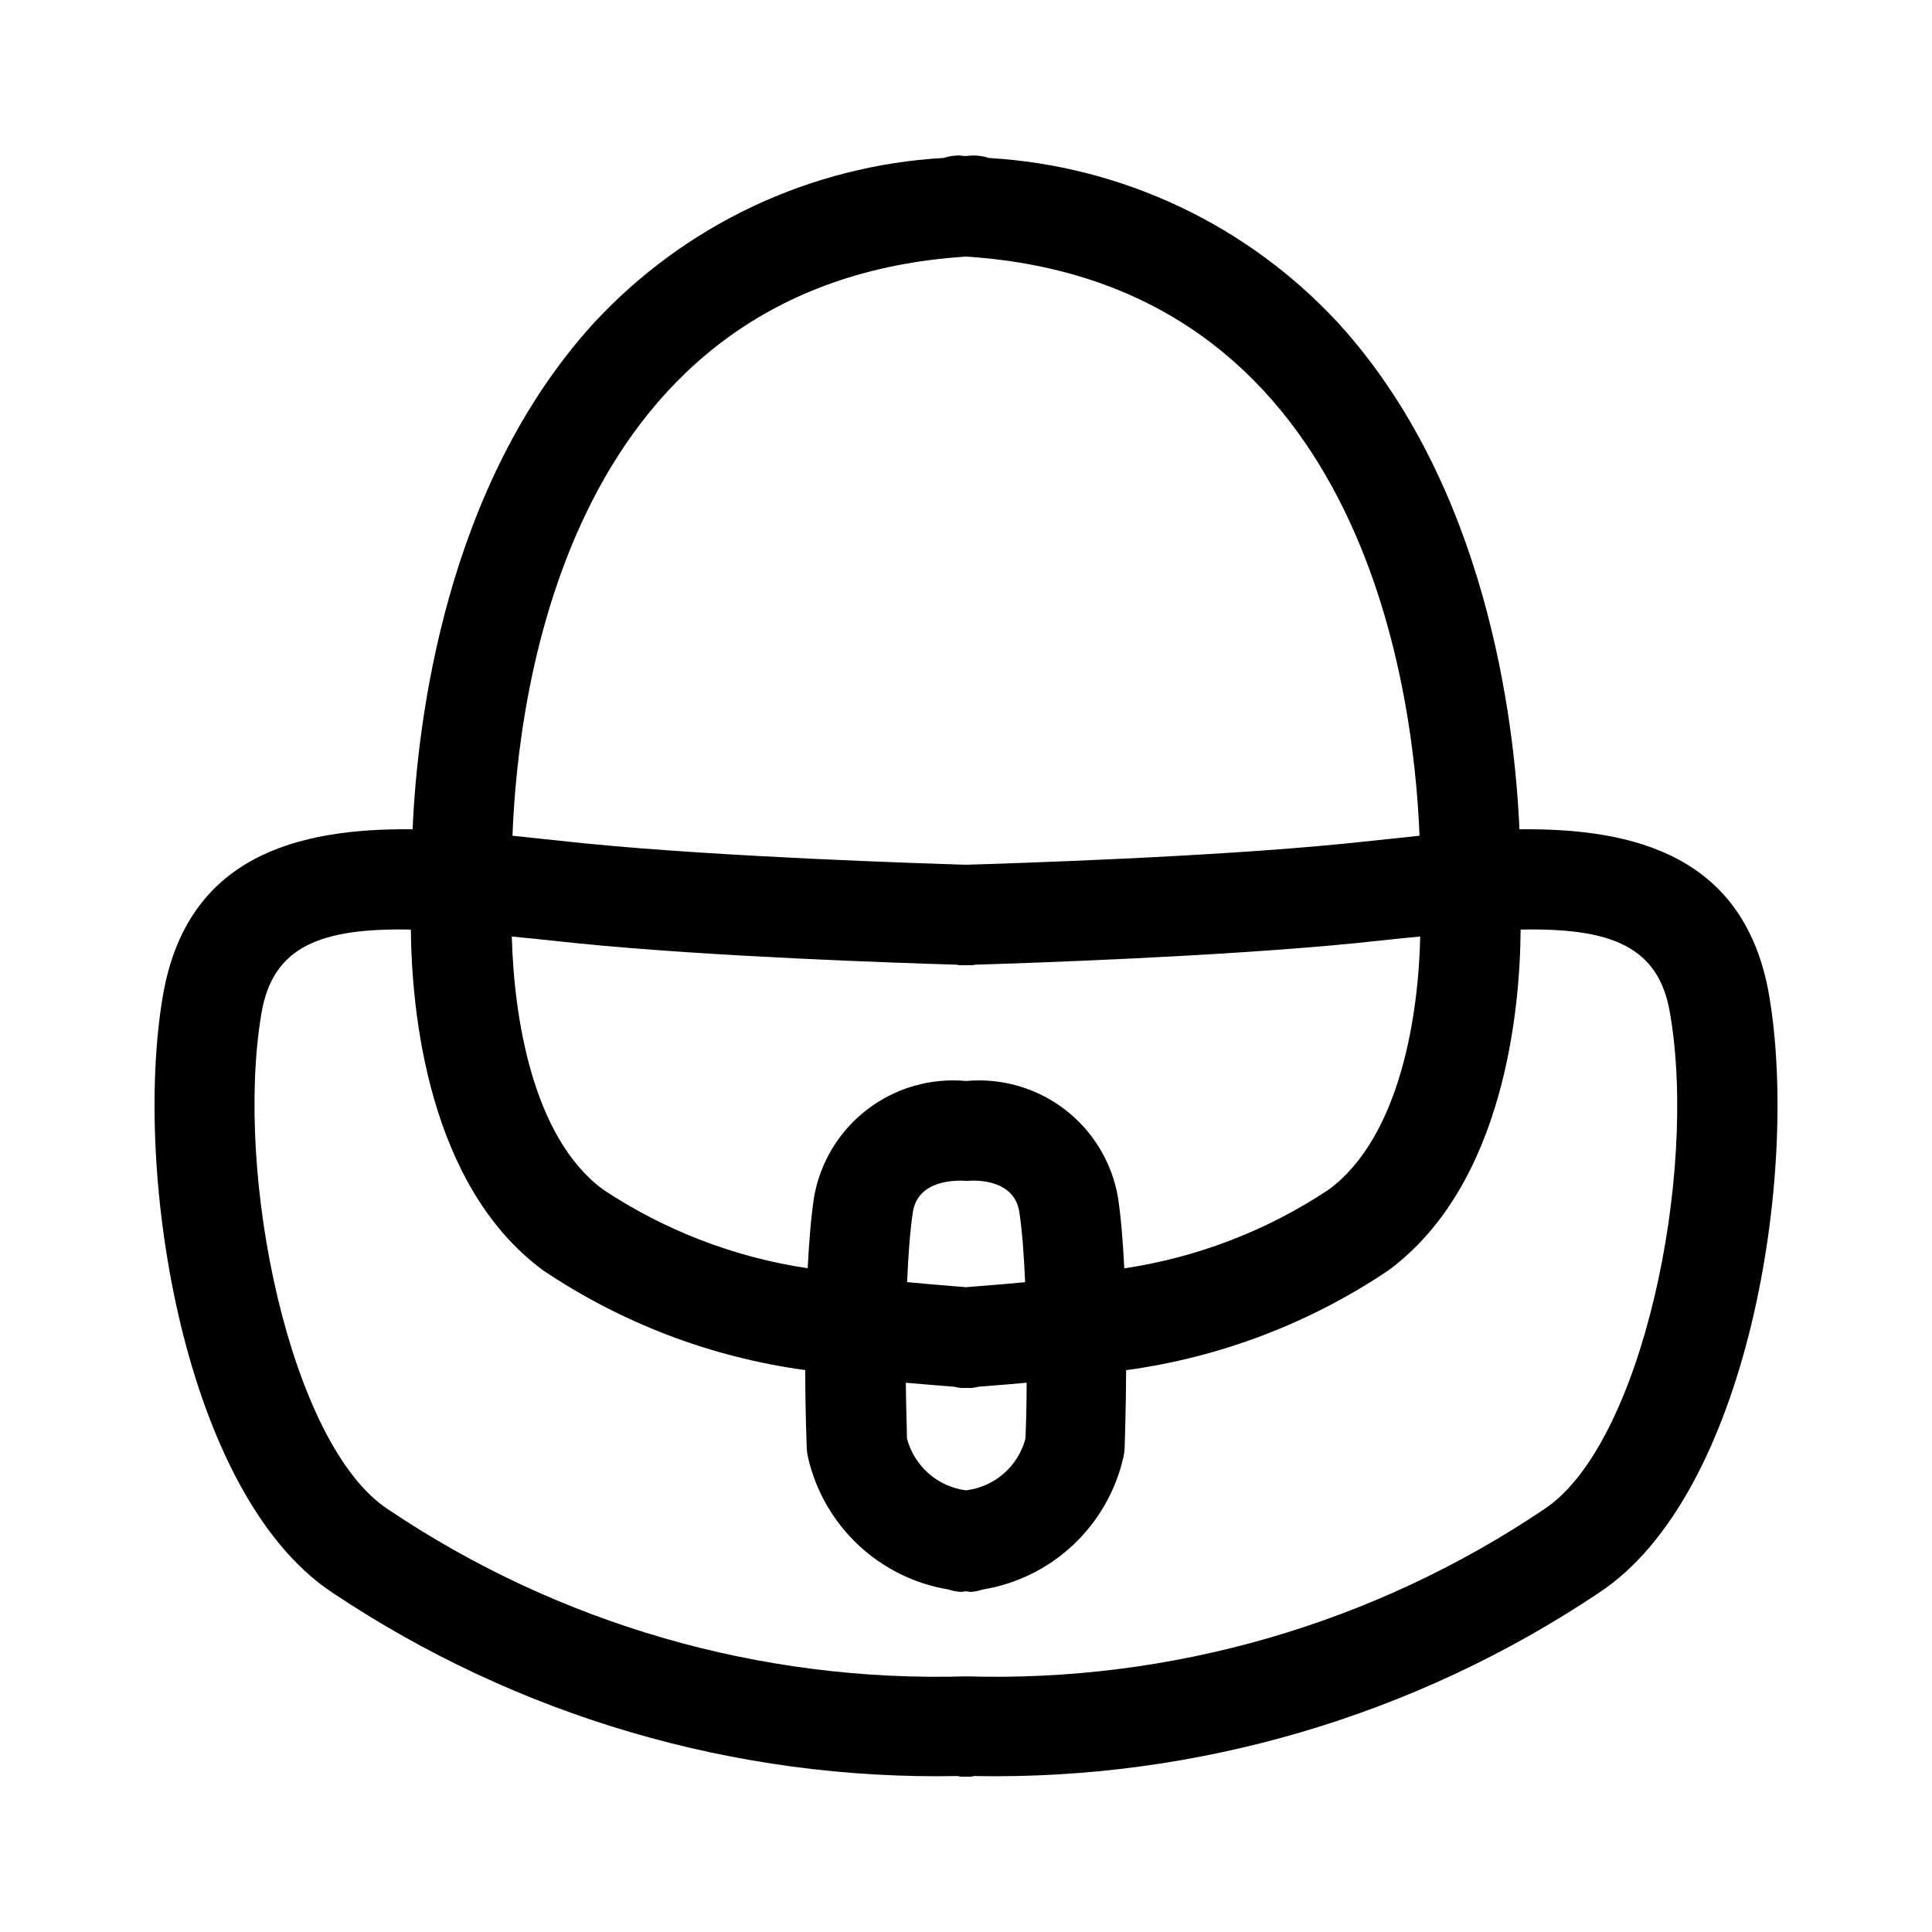 <?xml version="1.0" encoding="UTF-8"?>
<!-- Uploaded to: SVG Repo, www.svgrepo.com, Generator: SVG Repo Mixer Tools -->
<svg fill="#000000" width="800px" height="800px" version="1.1" viewBox="144 144 512 512" xmlns="http://www.w3.org/2000/svg">
 <path d="m612.88 408c-6.316-37.211-35.699-44.586-66.215-44.227-1.297-29.492-8.887-91.262-48.023-134.18-24.047-25.992-57.223-41.664-92.574-43.723-1.438-0.477-2.949-0.703-4.461-0.664-0.559 0-1.062 0.109-1.621 0.145-0.559 0.035-1.062-0.109-1.621-0.145-1.457-0.023-2.91 0.195-4.297 0.648-35.395 2.035-68.617 17.711-92.684 43.738-39.477 43.293-46.781 105.71-48.043 134.18-30.48-0.344-59.898 7.035-66.195 44.246-7.988 47.105 5.598 132.09 44.984 158.07h-0.004c48.949 32.746 106.76 49.703 165.64 48.582 0.27 0 0.504 0.16 0.773 0.16h2.805c0.27 0 0.504-0.145 0.773-0.16h0.004c58.887 1.129 116.7-15.824 165.64-48.582 39.531-26.02 53.098-110.98 45.109-158.09zm-170.93 72.117c-0.344-6.731-0.844-13.242-1.656-18.695-1.574-9.285-6.602-17.637-14.07-23.375-7.473-5.738-16.836-8.445-26.215-7.57-9.383-0.871-18.746 1.836-26.219 7.574-7.473 5.738-12.504 14.086-14.086 23.371-0.809 5.398-1.312 11.949-1.656 18.676v0.004c-19.383-2.894-37.891-10.016-54.215-20.855-18.805-13.871-23.645-45.953-24.199-67.062 1.926 0.199 3.598 0.344 5.668 0.559l11.785 1.242c35.859 3.598 85.559 5.219 100.44 5.668 0.215 0 0.414 0.125 0.648 0.125h3.602c0.215 0 0.414-0.109 0.629-0.125 14.879-0.449 64.578-2.141 100.44-5.668l11.805-1.242c2.035-0.215 3.777-0.359 5.723-0.559-0.414 20.152-5.094 52.938-24.254 67.078l-0.004 0.004c-16.293 10.828-34.762 17.945-54.105 20.852zm-41.941 58.84c-3.684-0.473-7.141-2.031-9.93-4.481-2.789-2.449-4.785-5.676-5.727-9.266 0-2.465-0.234-7.988-0.305-14.773 3.598 0.324 7.016 0.594 9.969 0.828l2.824 0.234c0.59 0.148 1.191 0.258 1.801 0.324h2.859c0.605-0.066 1.207-0.176 1.801-0.324l2.824-0.234c2.949-0.234 6.297-0.484 9.949-0.828 0 6.766-0.215 12.27-0.305 14.754-0.941 3.613-2.949 6.856-5.762 9.312-2.812 2.453-6.297 4.004-10 4.453zm3.922-54.16-3.922 0.324-3.922-0.324c-3.328-0.25-7.379-0.613-11.695-1.027 0.289-6.766 0.738-13.242 1.512-18.461 1.297-8.656 11.281-8.582 14.395-8.367h0.125c2.125-0.199 12.434-0.504 13.73 8.387 0.773 5.199 1.223 11.695 1.512 18.461-4.375 0.414-8.461 0.773-11.734 1.008zm-3.922-272.8c104.36 6.731 118.57 112.85 120.18 153.48l-8.293 0.883-11.535 1.207c-36.078 3.598-88.383 5.234-100.35 5.598-11.949-0.359-64.254-2.051-100.37-5.598l-11.516-1.207-8.312-0.883c1.438-38.934 14.914-146.7 120.2-153.48zm153.23 331.94c-45.184 30.441-98.777 45.941-153.23 44.316-54.461 1.621-108.06-13.879-153.25-44.316-25.84-17.004-40.773-88.473-33.469-131.44 3.004-17.668 15.582-22.617 39.586-22.148 0.215 21.43 4.391 67.672 35.051 90.309v-0.004c20.832 14.012 44.598 23.055 69.473 26.434 0 11.227 0.379 19.902 0.395 20.676 0.031 0.805 0.137 1.605 0.324 2.391 2.023 8.898 6.652 16.988 13.297 23.238s15 10.375 24.004 11.848c1 0.34 2.043 0.551 3.094 0.633 0.504 0 0.918-0.125 1.402-0.145s0.898 0.145 1.402 0.145h0.004c1.055-0.082 2.094-0.293 3.094-0.633 9.004-1.469 17.363-5.594 24.008-11.844 6.644-6.254 11.273-14.344 13.293-23.242 0.176-0.785 0.285-1.586 0.324-2.391 0-0.773 0.344-9.43 0.395-20.656 24.883-3.379 48.656-12.422 69.492-26.434 31.039-22.922 34.926-70.031 35.051-90.324 24.039-0.484 36.652 4.481 39.586 22.148 7.445 42.914-7.469 114.38-33.324 131.44z"/>
</svg>